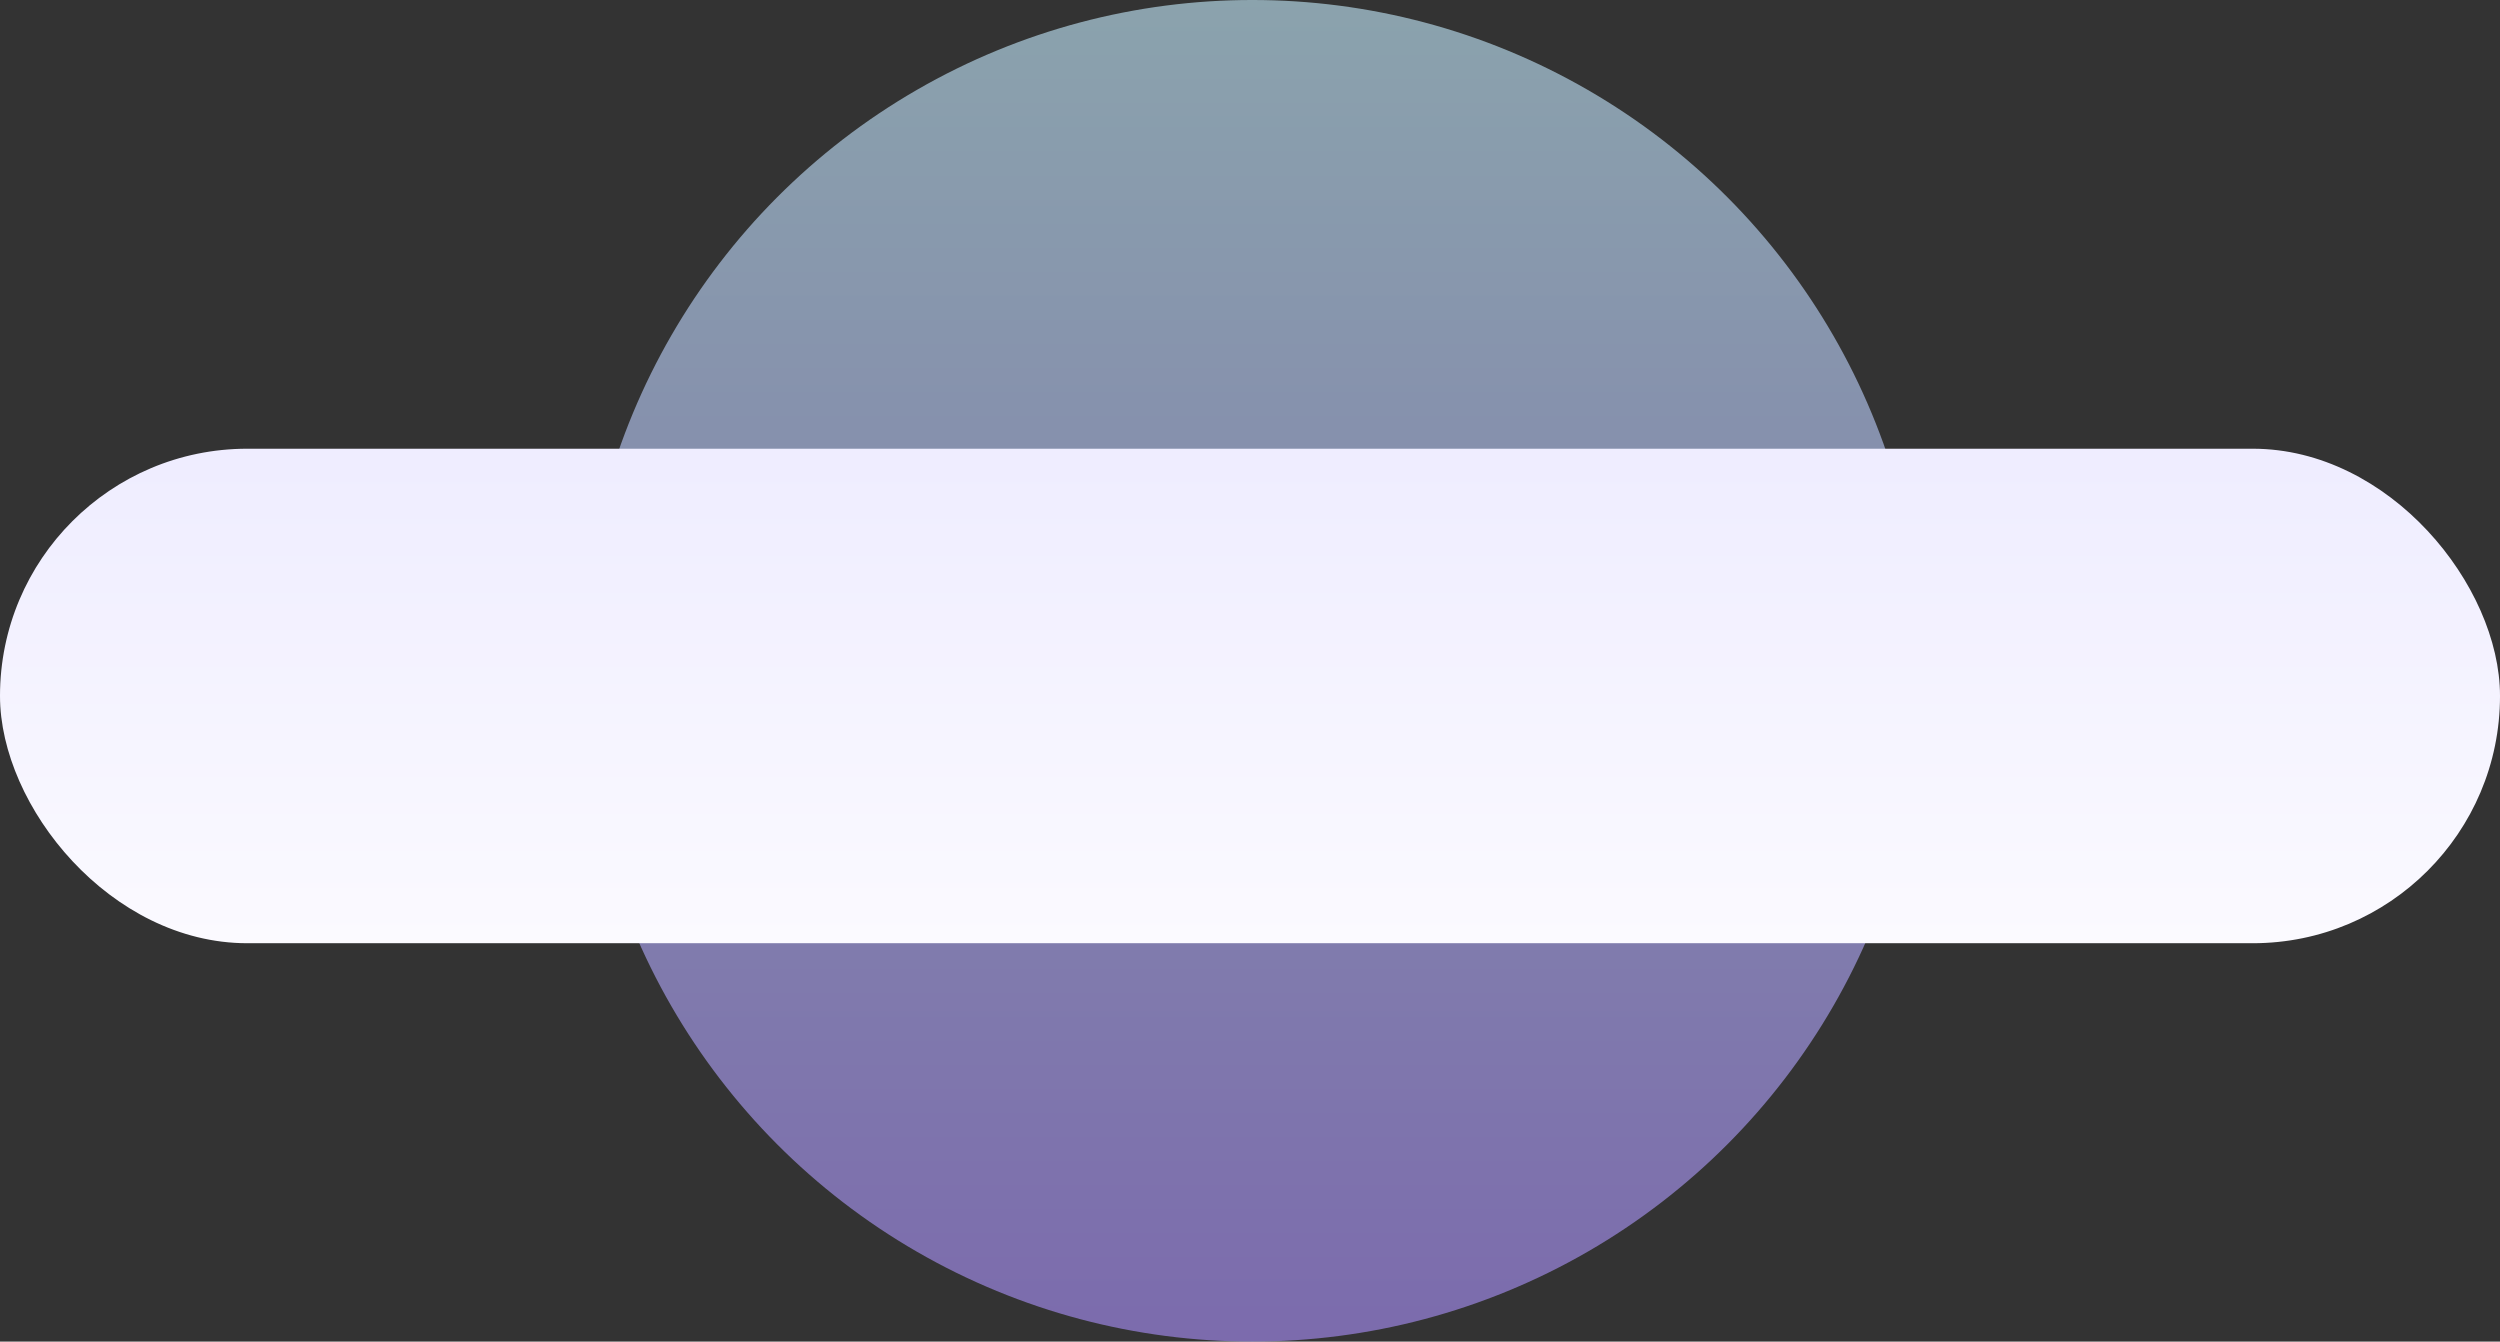 <svg width="546" height="293" viewBox="0 0 546 293" fill="none" xmlns="http://www.w3.org/2000/svg">
<rect x="0" y="0" width="546" height="293" fill="#333333" stroke="none"/>
<circle cx="273.5" cy="146.5" r="146.5" fill="url(#paint0_linear_1830_9301)" fill-opacity="0.6"/>
<rect y="98" width="546" height="108" rx="54" fill="url(#paint1_linear_1830_9301)"/>
<defs>
<linearGradient id="paint0_linear_1830_9301" x1="273.5" y1="0" x2="273.5" y2="293" gradientUnits="userSpaceOnUse">
<stop stop-color="#C6EEFF"/>
<stop offset="1" stop-color="#AD91FF"/>
</linearGradient>
<linearGradient id="paint1_linear_1830_9301" x1="273" y1="98" x2="273" y2="206" gradientUnits="userSpaceOnUse">
<stop offset="0.031" stop-color="#EFEDFF"/>
<stop offset="1" stop-color="#FBFAFF"/>
</linearGradient>
</defs>
</svg>
